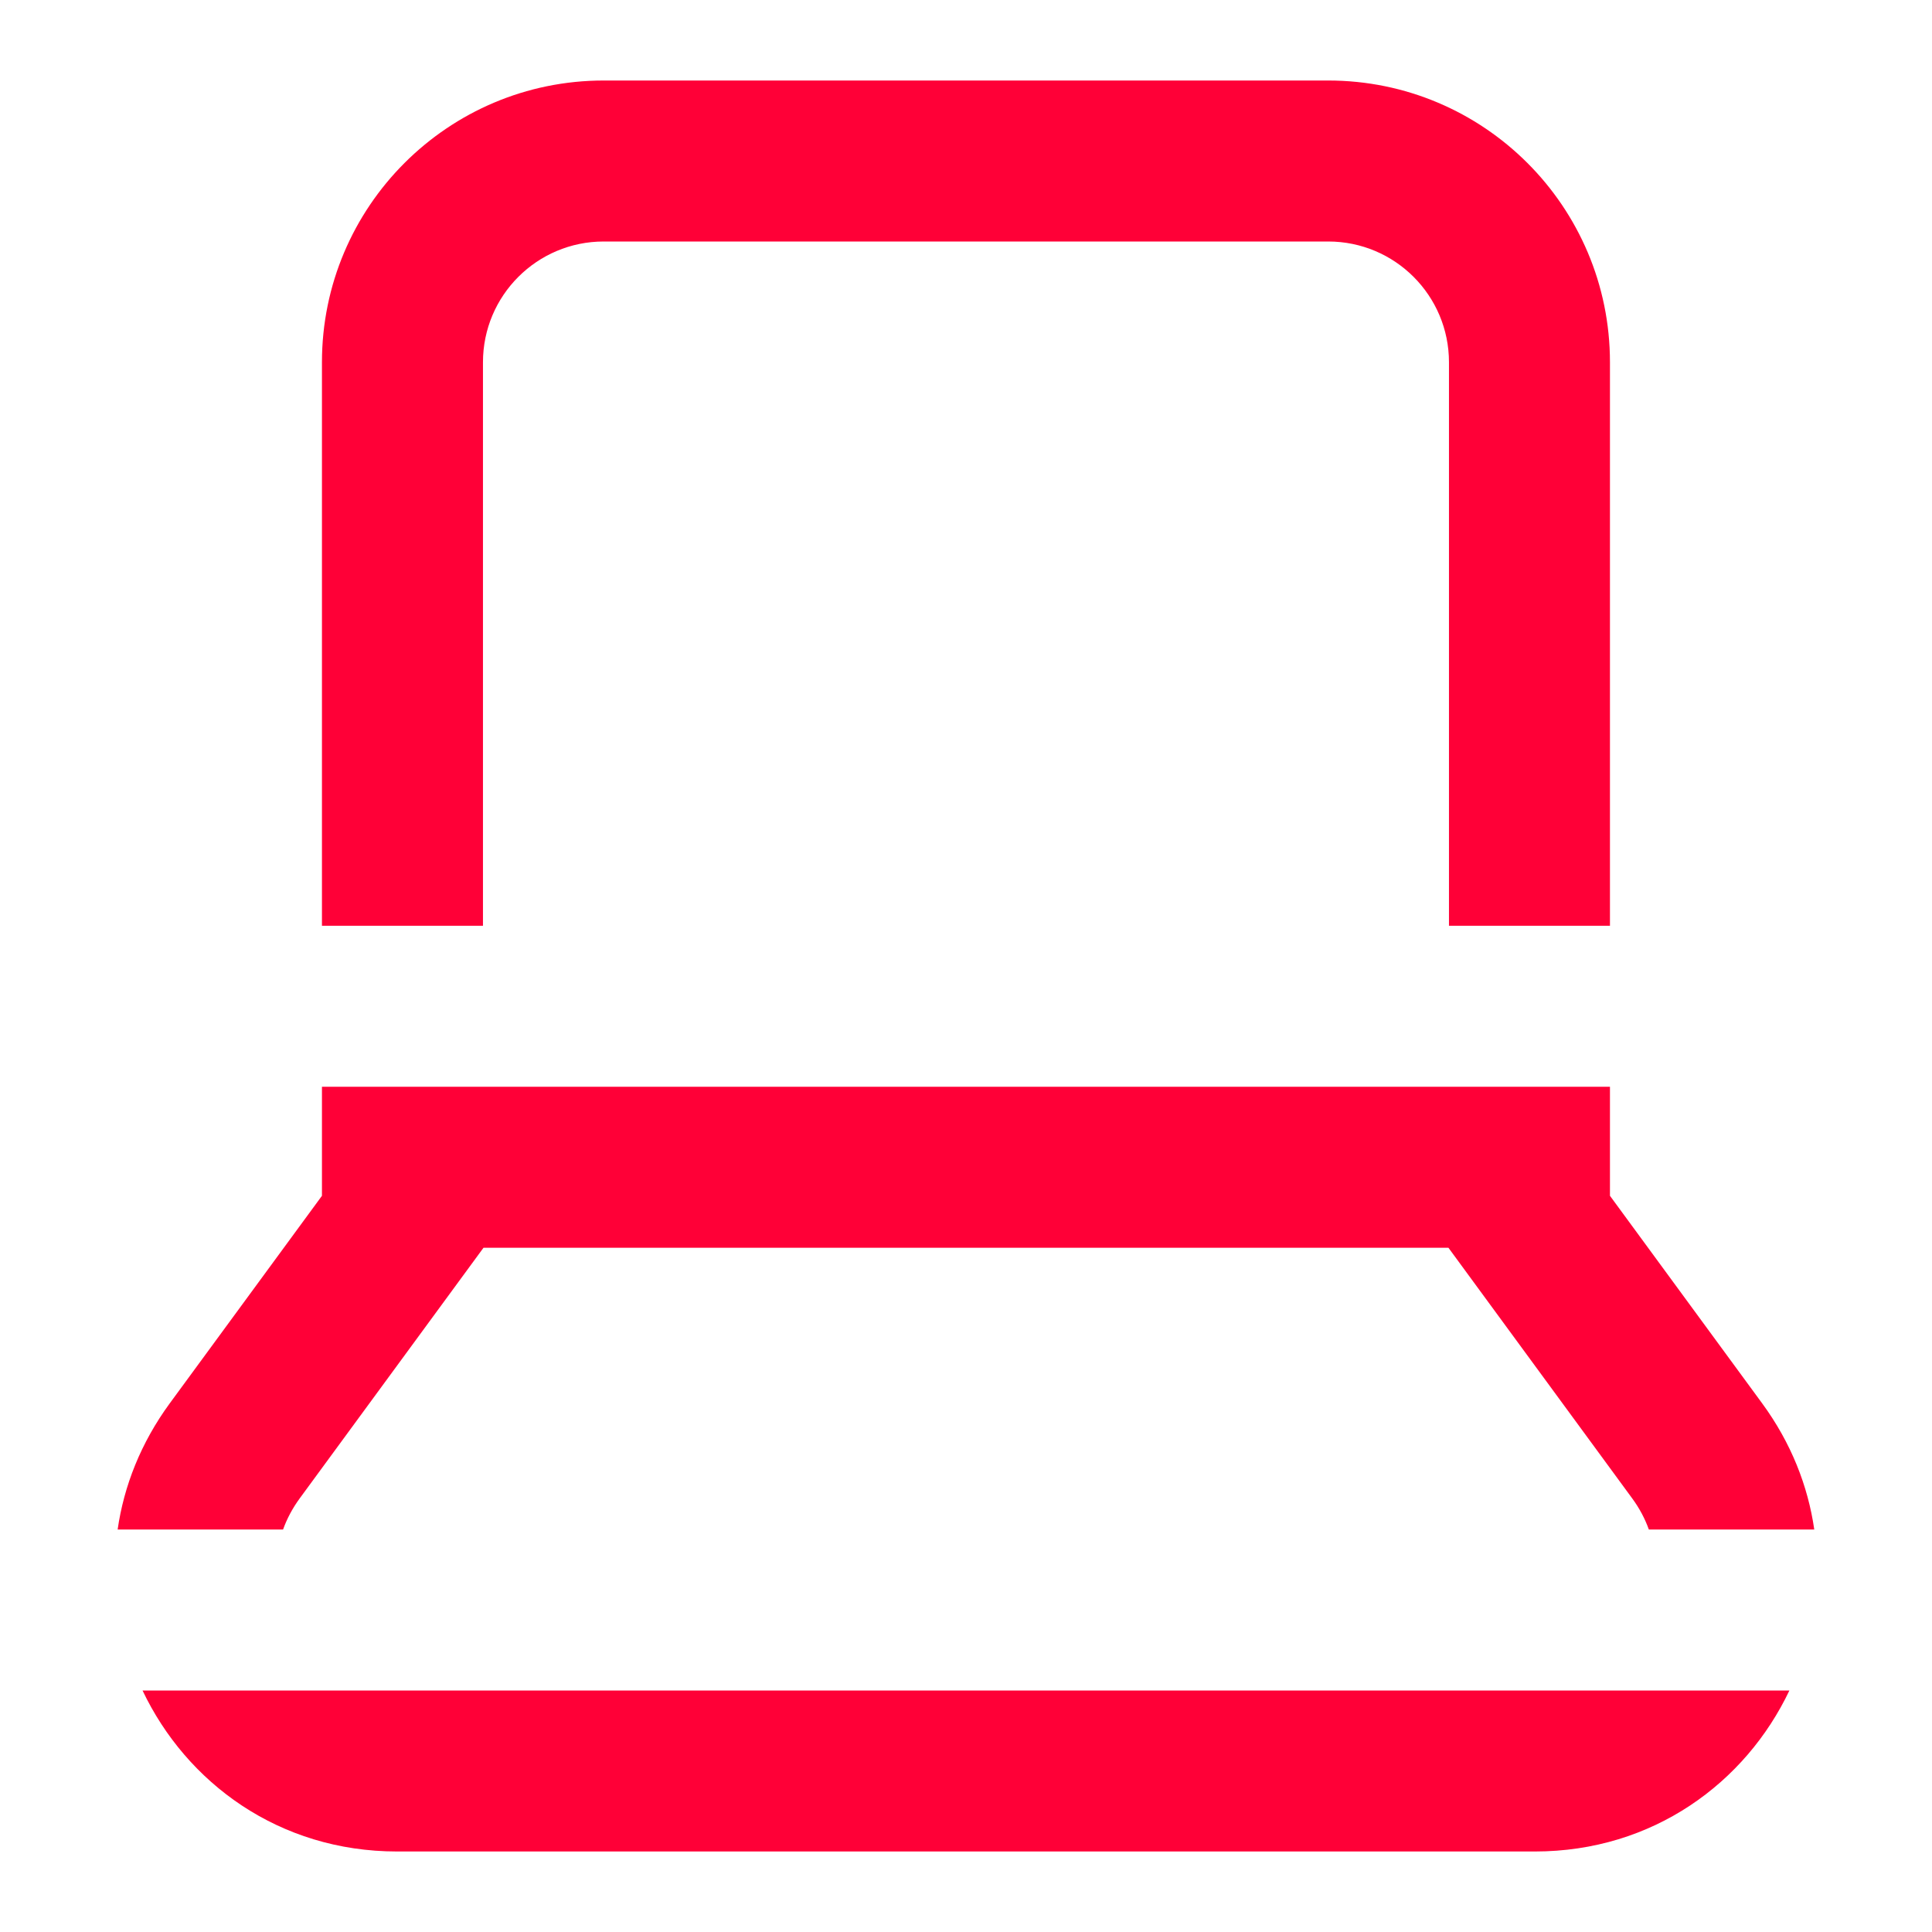 <svg width="64" height="64" viewBox="0 0 64 64" fill="none" xmlns="http://www.w3.org/2000/svg">
<path d="M10.665 12C10.665 6.845 14.844 2.667 19.999 2.667H43.999C49.154 2.667 53.332 6.845 53.332 12V30.667H47.999V12C47.999 9.791 46.208 8 43.999 8H19.999C17.79 8 15.999 9.791 15.999 12V30.667L10.665 30.667V12Z" fill="#FF0037"/>
<path d="M10.665 36V39.612L5.628 46.481C4.663 47.797 4.104 49.229 3.897 50.667H9.377C9.505 50.312 9.687 49.965 9.929 49.635L16.017 41.333H47.981L54.068 49.635C54.311 49.965 54.493 50.312 54.62 50.667H60.1C59.893 49.229 59.335 47.797 58.369 46.481L53.332 39.612V36L10.665 36Z" fill="#FF0037"/>
<path d="M59.276 56C57.825 59.053 54.759 61.333 50.843 61.333H13.155C9.238 61.333 6.173 59.053 4.722 56L59.276 56Z" fill="#FF0037"/>
</svg>
